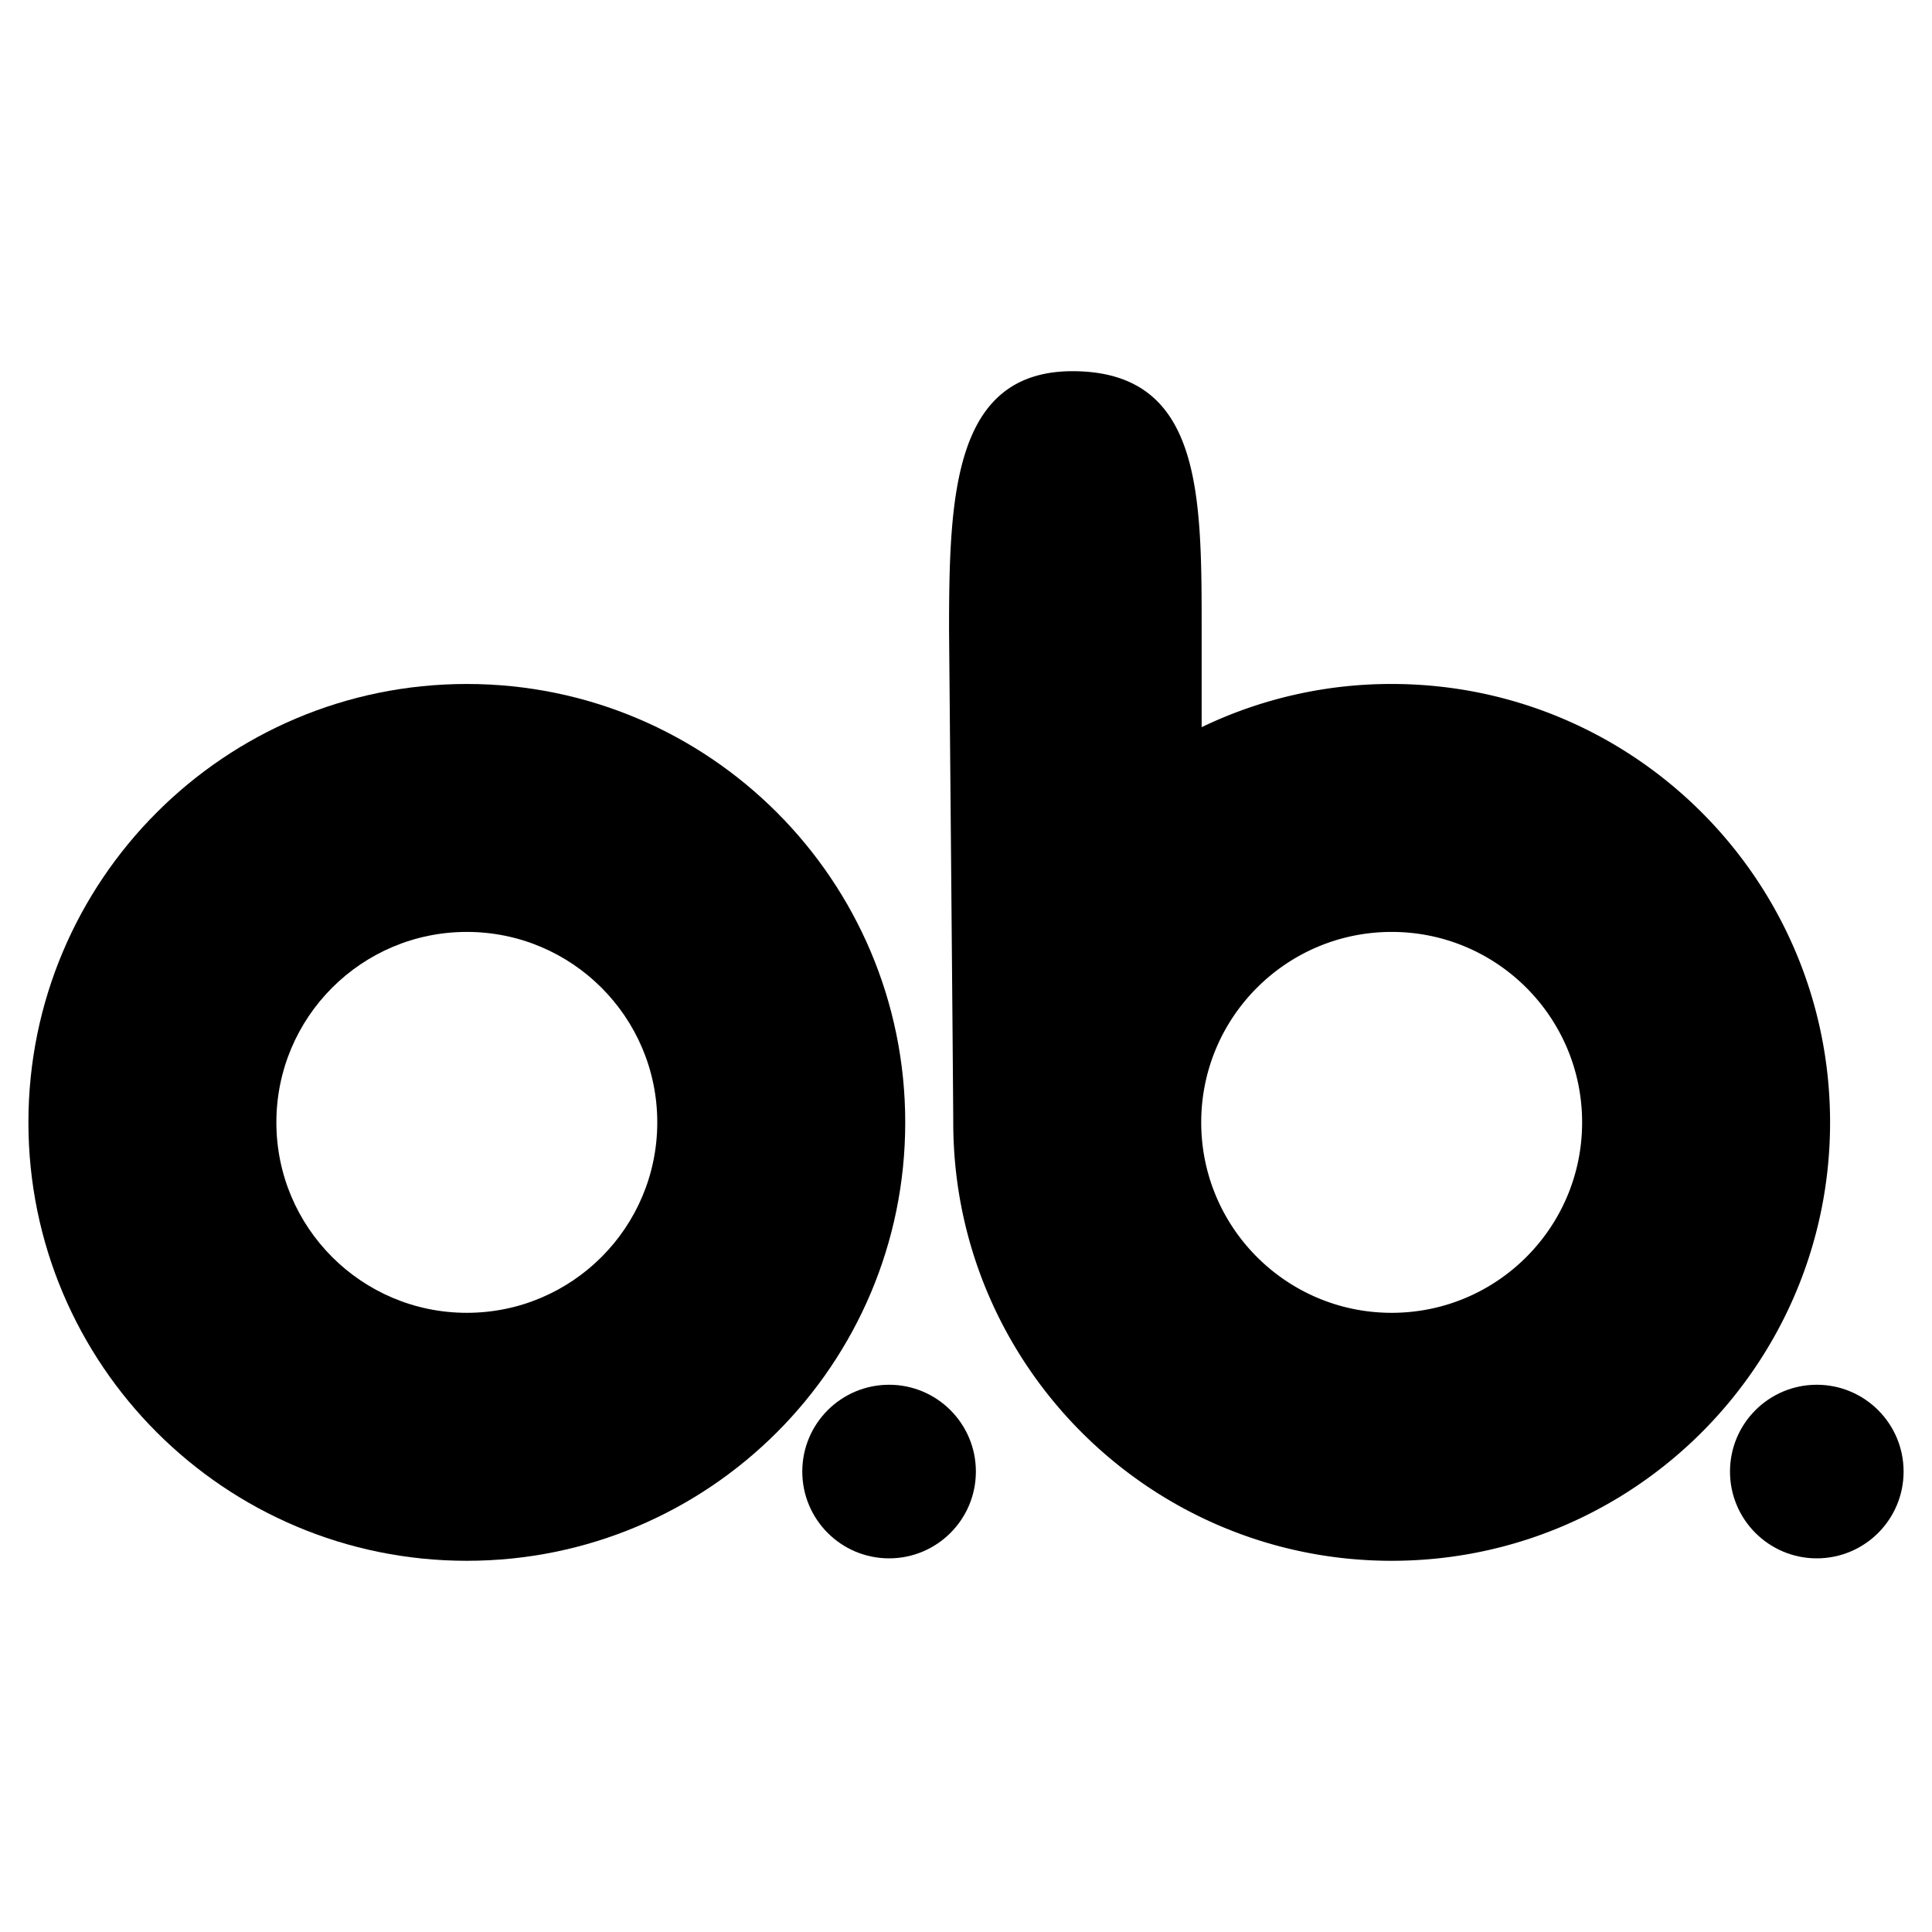 <svg xmlns="http://www.w3.org/2000/svg" width="2500" height="2500" viewBox="0 0 192.756 192.756"><g fill-rule="evenodd" clip-rule="evenodd"><path fill="#fff" d="M0 0h192.756v192.756H0V0z"/><path d="M46.575 68.24c-24.157 0-43.74 19.583-43.74 43.741 0 24.156 19.583 43.74 43.74 43.74 24.157 0 43.741-19.584 43.741-43.74-.001-24.158-19.584-43.741-43.741-43.741zm0 62.74c-10.494 0-19.001-8.508-19.001-19 0-10.494 8.507-19.002 19.001-19.002 10.494 0 19.001 8.508 19.001 19.002 0 10.493-8.507 19-19.001 19z"/><path d="M88.704 155.477c4.783 0 8.66-3.877 8.66-8.66s-3.877-8.66-8.66-8.66-8.66 3.877-8.66 8.66 3.877 8.66 8.66 8.66zM181.262 155.477c4.783 0 8.66-3.877 8.66-8.66s-3.877-8.66-8.66-8.66-8.66 3.877-8.66 8.66 3.877 8.66 8.66 8.66z"/><path d="M138.848 68.24a43.559 43.559 0 0 0-18.959 4.311v-9.667c0-13.573 0-25.656-12.602-25.848-12.142-.184-12.6 12.274-12.6 25.848 0 0 .419 46.886.419 49.097 0 24.156 19.583 43.74 43.741 43.74 24.156 0 43.74-19.584 43.74-43.74.001-24.158-19.583-43.741-43.739-43.741zm0 62.74c-10.494 0-19.002-8.508-19.002-19 0-10.494 8.508-19.002 19.002-19.002 10.492 0 19 8.508 19 19.002 0 10.493-8.508 19-19 19z"/></g></svg>